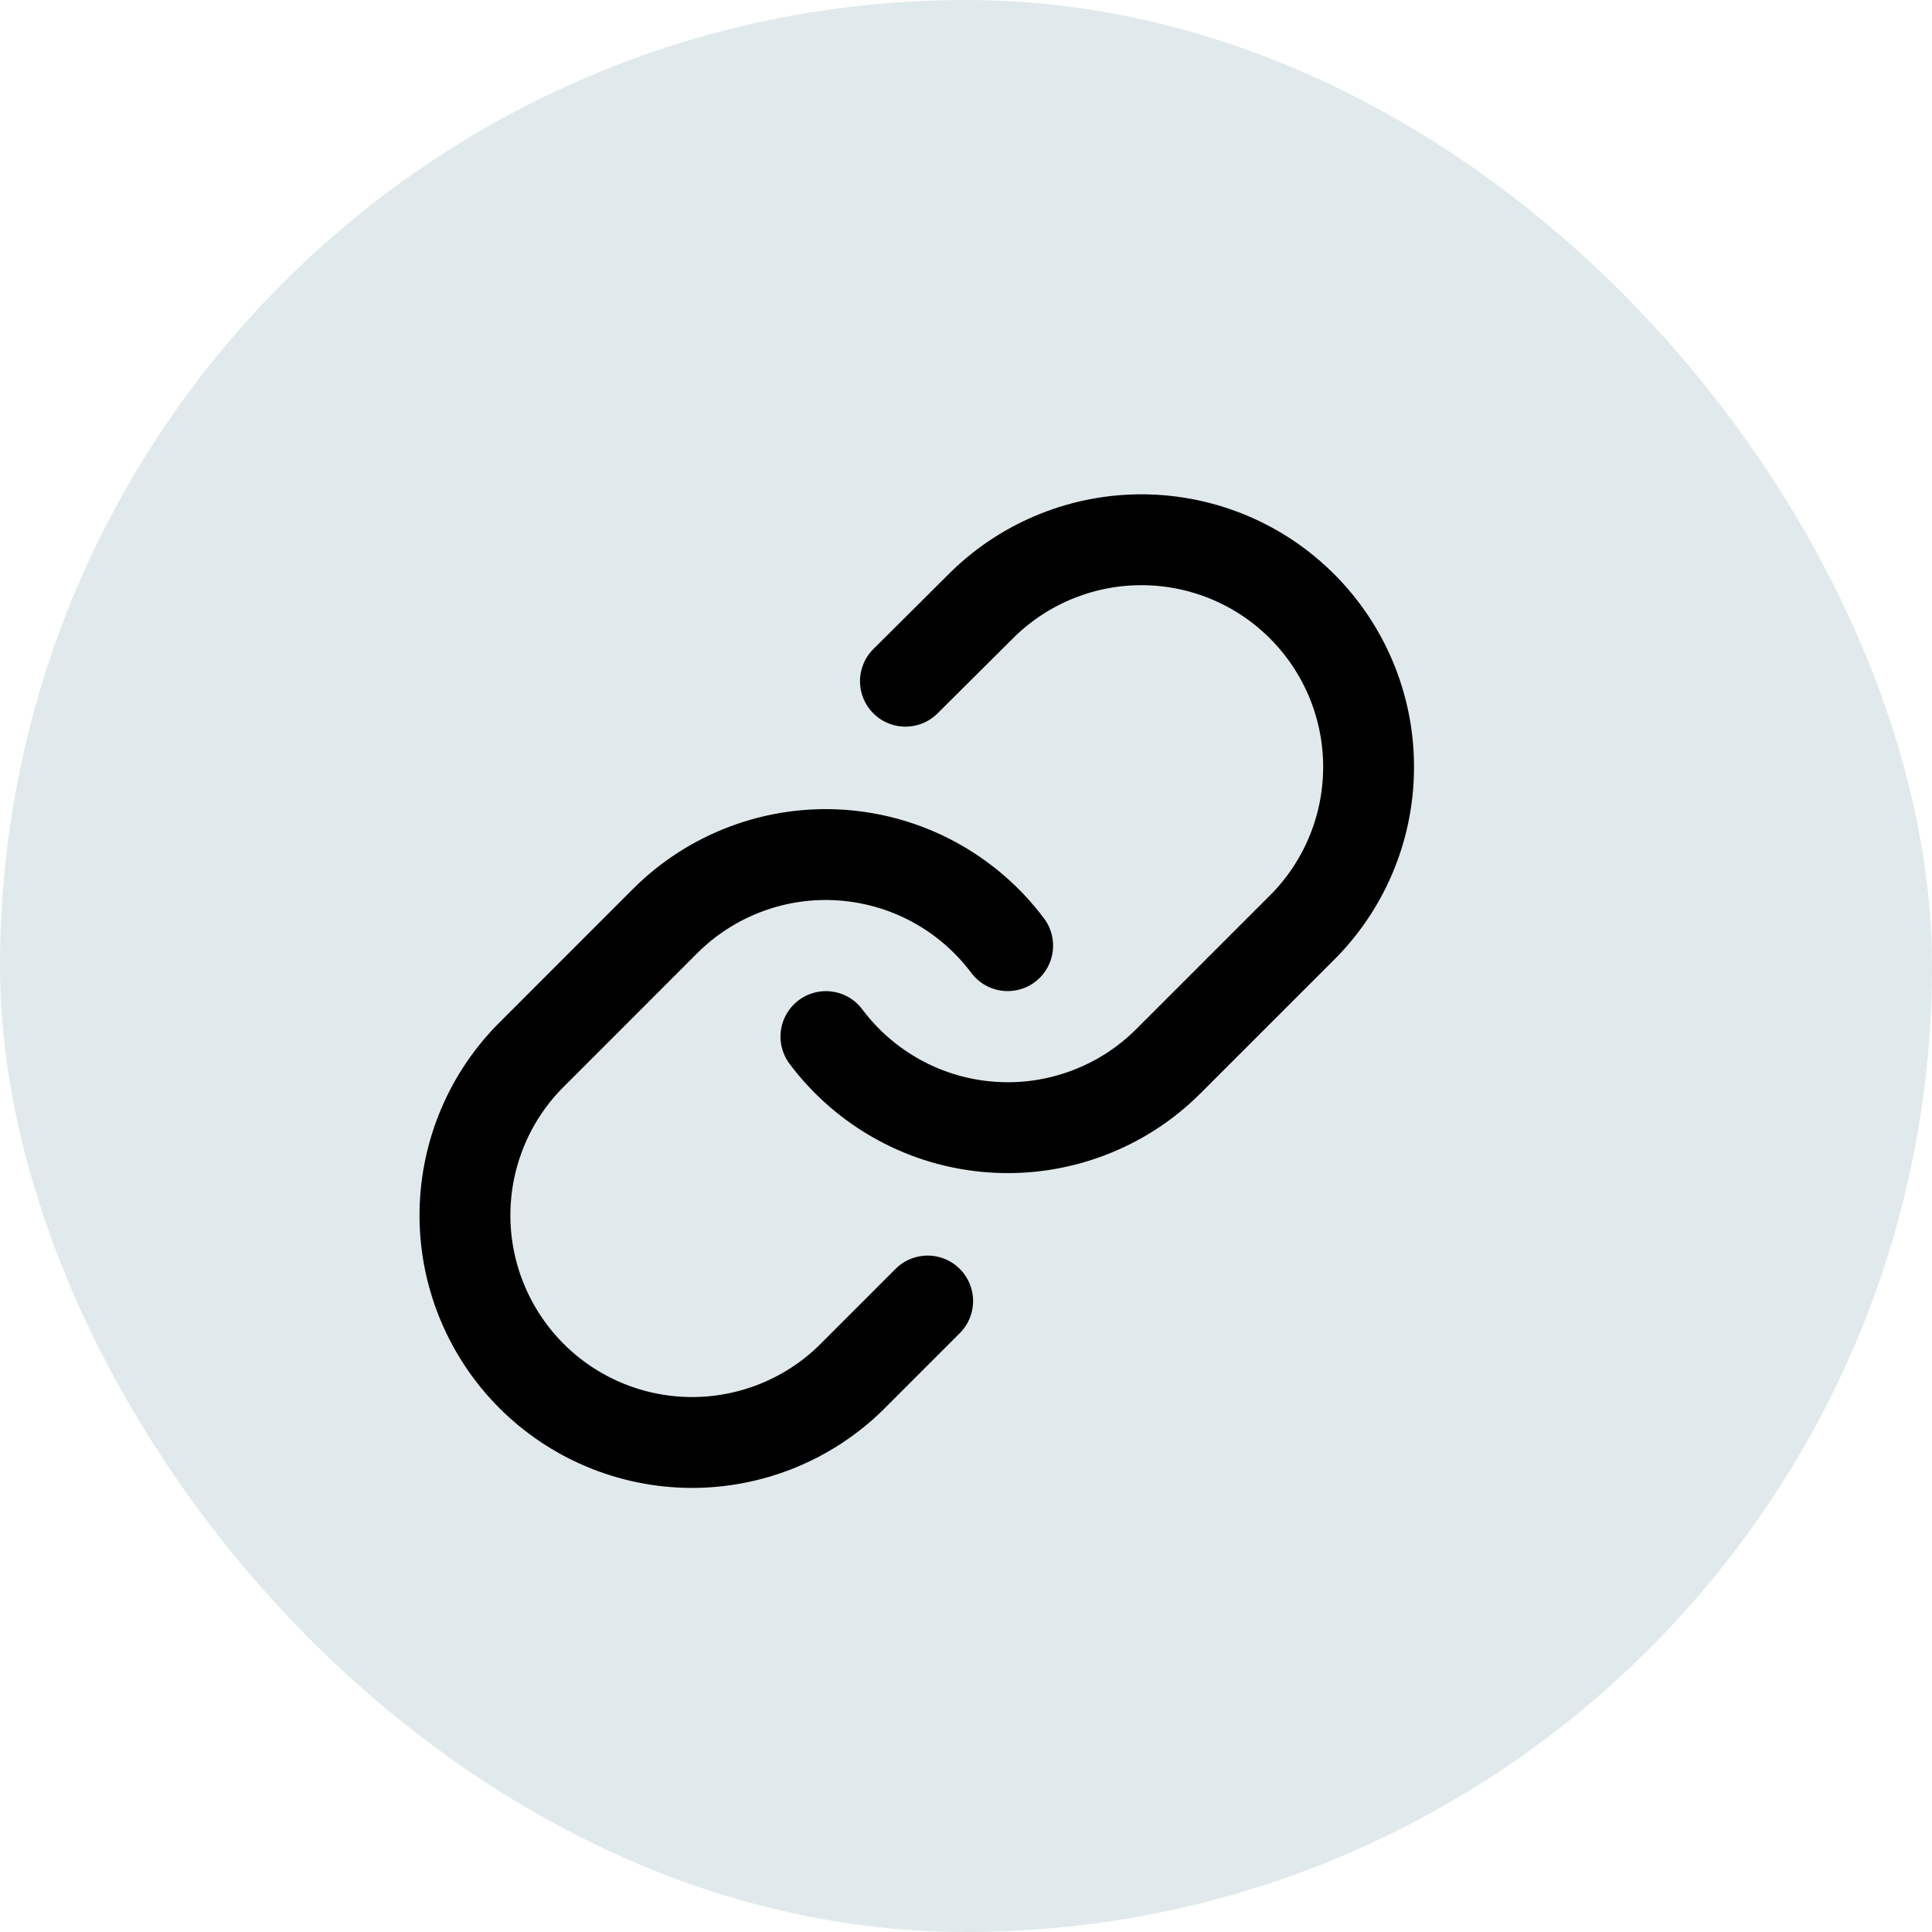 <svg width="32" height="32" viewBox="0 0 32 32" fill="none" xmlns="http://www.w3.org/2000/svg">
<rect width="32" height="32" rx="16" fill="#E0EAEC"/>
<g clip-path="url(#clip0_6915_8251)">
<path d="M13.68 17.169C14.003 17.601 14.415 17.958 14.889 18.217C15.362 18.476 15.886 18.63 16.424 18.668C16.962 18.707 17.503 18.629 18.008 18.44C18.514 18.252 18.973 17.957 19.354 17.575L21.612 15.317C22.298 14.607 22.677 13.657 22.668 12.67C22.66 11.684 22.264 10.74 21.566 10.042C20.869 9.344 19.925 8.949 18.938 8.94C17.951 8.932 17.001 9.311 16.291 9.996L14.997 11.283" stroke="black" stroke-width="1.505" stroke-linecap="round" stroke-linejoin="round"/>
<path d="M16.69 15.663C16.367 15.231 15.954 14.874 15.481 14.615C15.007 14.356 14.484 14.203 13.945 14.164C13.407 14.125 12.867 14.203 12.361 14.392C11.856 14.58 11.397 14.875 11.015 15.257L8.758 17.515C8.072 18.224 7.693 19.175 7.701 20.162C7.71 21.148 8.106 22.092 8.803 22.79C9.501 23.488 10.445 23.883 11.431 23.892C12.418 23.9 13.369 23.521 14.078 22.836L15.365 21.549" stroke="black" stroke-width="1.505" stroke-linecap="round" stroke-linejoin="round"/>
</g>
<defs>
<clipPath id="clip0_6915_8251">
<rect width="18.062" height="18.062" fill="white" transform="translate(6.154 7.385)"/>
</clipPath>
</defs>
</svg>
